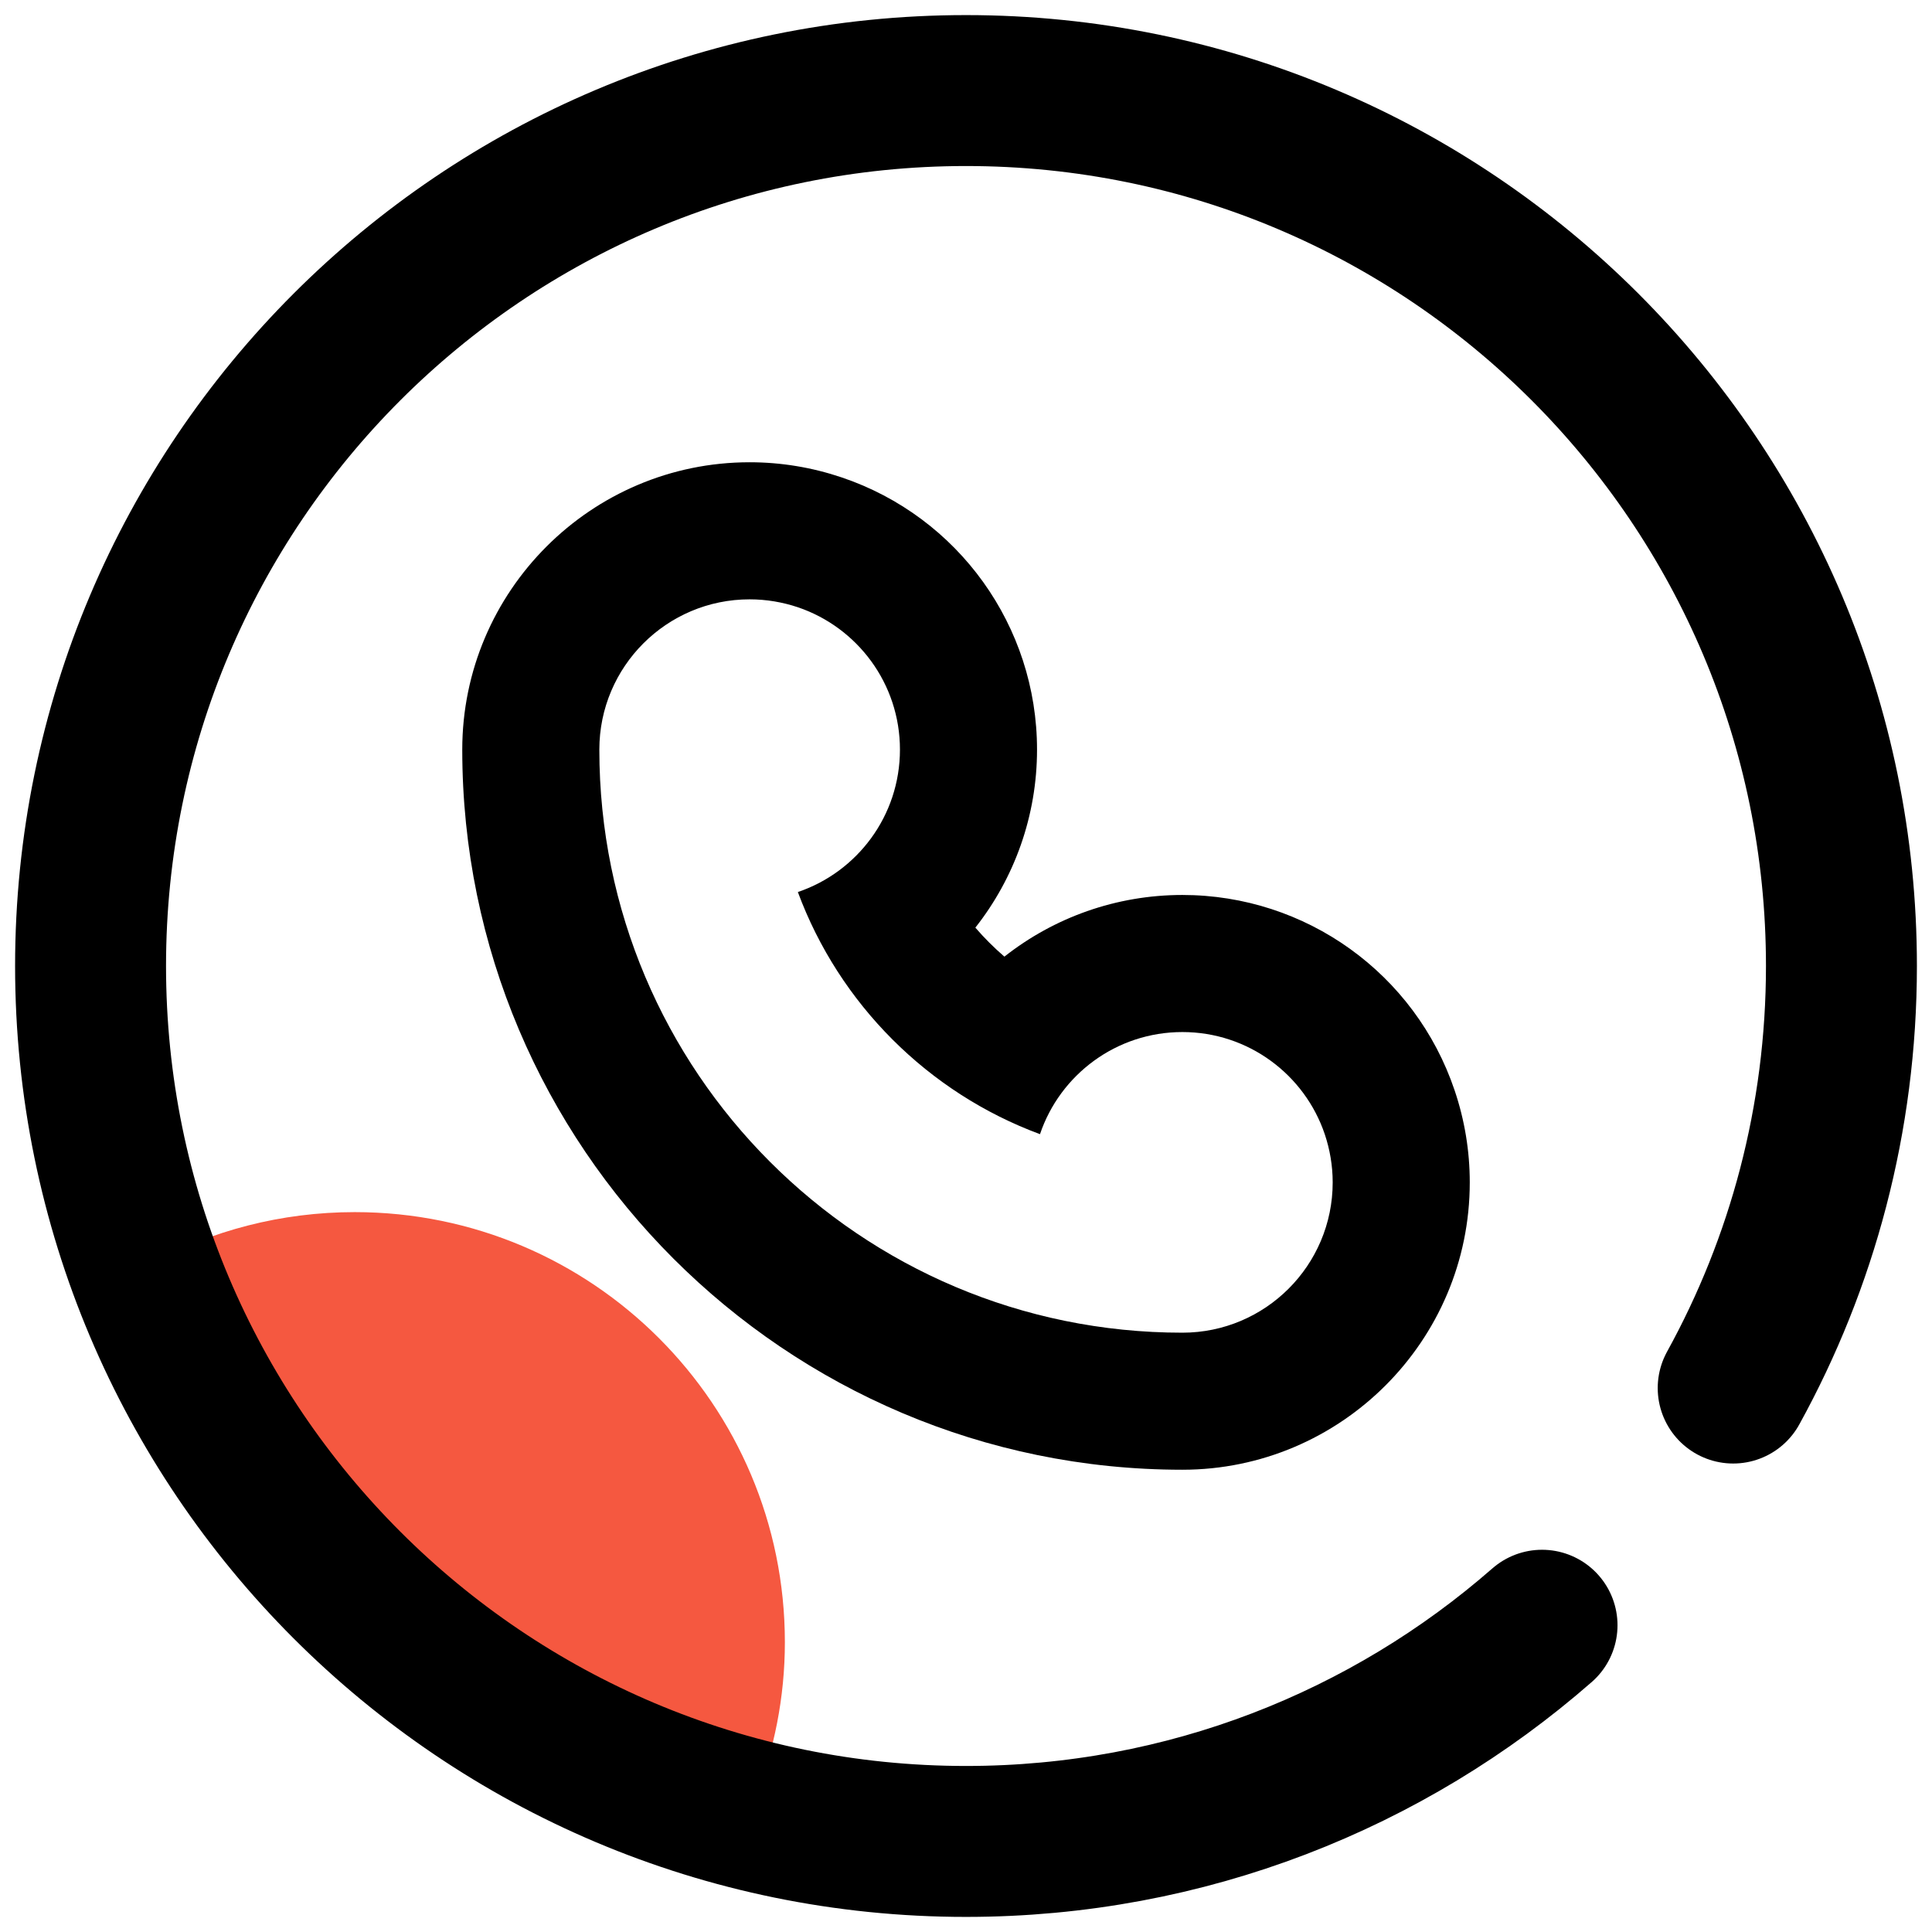 <?xml version="1.0" encoding="UTF-8"?>
<svg width="64px" height="64px" viewBox="0 0 64 64" version="1.1" xmlns="http://www.w3.org/2000/svg" xmlns:xlink="http://www.w3.org/1999/xlink">
    <!-- Generator: Sketch 50.2 (55047) - http://www.bohemiancoding.com/sketch -->
    <title>home_icon_service_3</title>
    <desc>Created with Sketch.</desc>
    <defs></defs>
    <g id="官网" stroke="none" stroke-width="1" fill="none" fill-rule="evenodd">
        <g id="首页" transform="translate(-1346, -1273)">
            <g id="Group-5-Copy-2" transform="translate(1246, 1193)">
                <g id="home_icon_service_3" transform="translate(100, 80)">
                    <path d="M26,54.401 C26,46.532 19.621,40.153 11.752,40.153 C9.308,40.153 7.009,40.769 5,41.853 C6.595,51.634 14.884,59.163 25.012,59.585 C25.642,57.976 26,56.232 26,54.401" id="Fill-1" fill="#F55840"></path>
                    <path d="M24.832,15.313 C19.584,15.313 15.313,19.584 15.313,24.832 C15.313,37.987 26.014,48.687 39.168,48.687 C44.416,48.687 48.688,44.416 48.688,39.168 C48.688,38.13 48.519,37.105 48.186,36.119 C46.88,32.248 43.256,29.647 39.168,29.647 C36.973,29.647 34.912,30.396 33.272,31.69 C32.928,31.393 32.607,31.073 32.31,30.729 C33.603,29.089 34.353,27.027 34.353,24.832 C34.353,20.744 31.752,17.12 27.88,15.814 C26.895,15.482 25.87,15.313 24.832,15.313 M24.832,19.854 C25.391,19.854 25.928,19.948 26.43,20.116 C28.397,20.781 29.812,22.642 29.812,24.832 C29.812,27.024 28.397,28.885 26.43,29.55 C27.803,33.256 30.744,36.198 34.451,37.571 C35.114,35.604 36.976,34.188 39.168,34.188 C41.358,34.188 43.22,35.604 43.884,37.571 C44.052,38.072 44.147,38.609 44.147,39.168 C44.147,41.916 41.917,44.147 39.168,44.147 C28.499,44.147 19.854,35.5 19.854,24.832 C19.854,22.084 22.084,19.854 24.832,19.854" id="Fill-3" fill="#000000"></path>
                    <path d="M51.082,53.838 C45.982,58.298 39.307,61 32,61 C15.983,61 3,48.017 3,32 C3,15.984 15.983,3 32,3 C48.017,3 61,15.984 61,32 C61,37.069 59.699,41.834 57.414,45.981" id="Stroke-5" stroke="#000000" stroke-width="5" stroke-linecap="round"></path>
                </g>
            </g>
        </g>
    </g>
</svg>